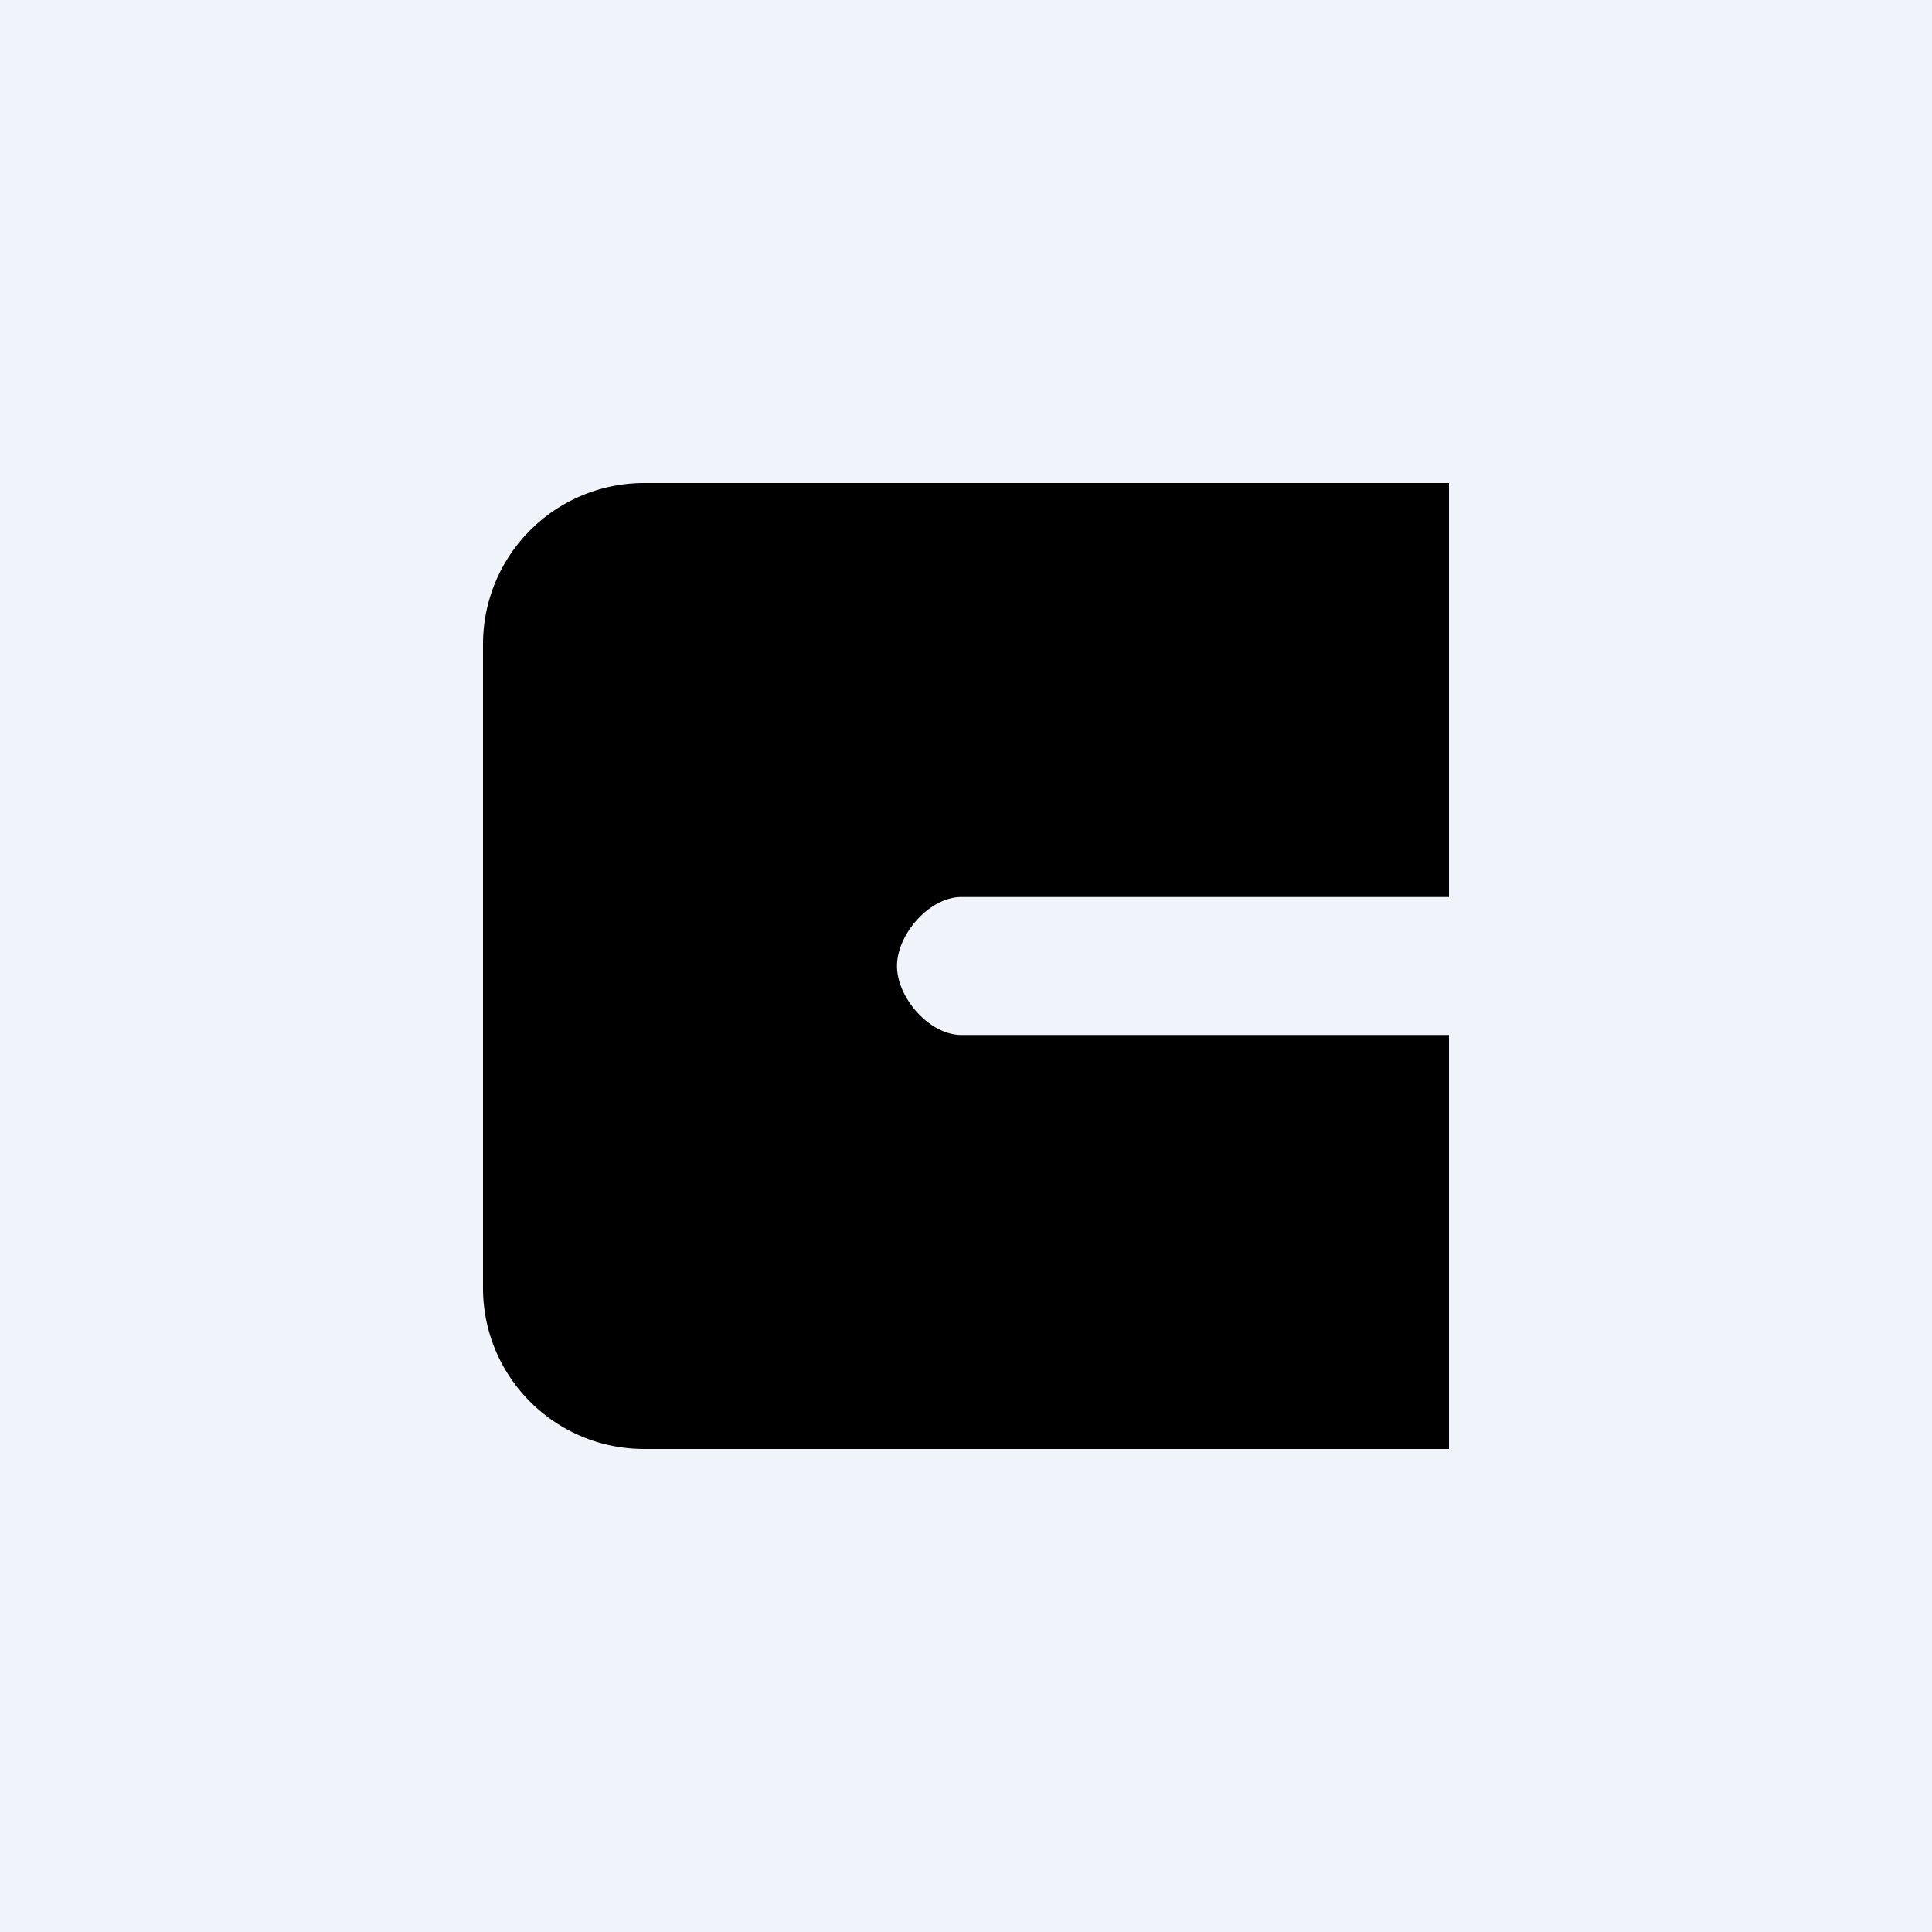<!-- by Finnhub --><svg width="56" height="56" viewBox="0 0 56 56" xmlns="http://www.w3.org/2000/svg"><path fill="#F0F3FA" d="M0 0h56v56H0z"/><path d="M27.87 26H42V14H18.67A4.67 4.67 0 0 0 14 18.67v18.66c0 2.59 2.1 4.67 4.67 4.67H42V30H27.87c-.93 0-1.87-1.08-1.87-2 0-.92.94-2 1.87-2Z"/></svg>